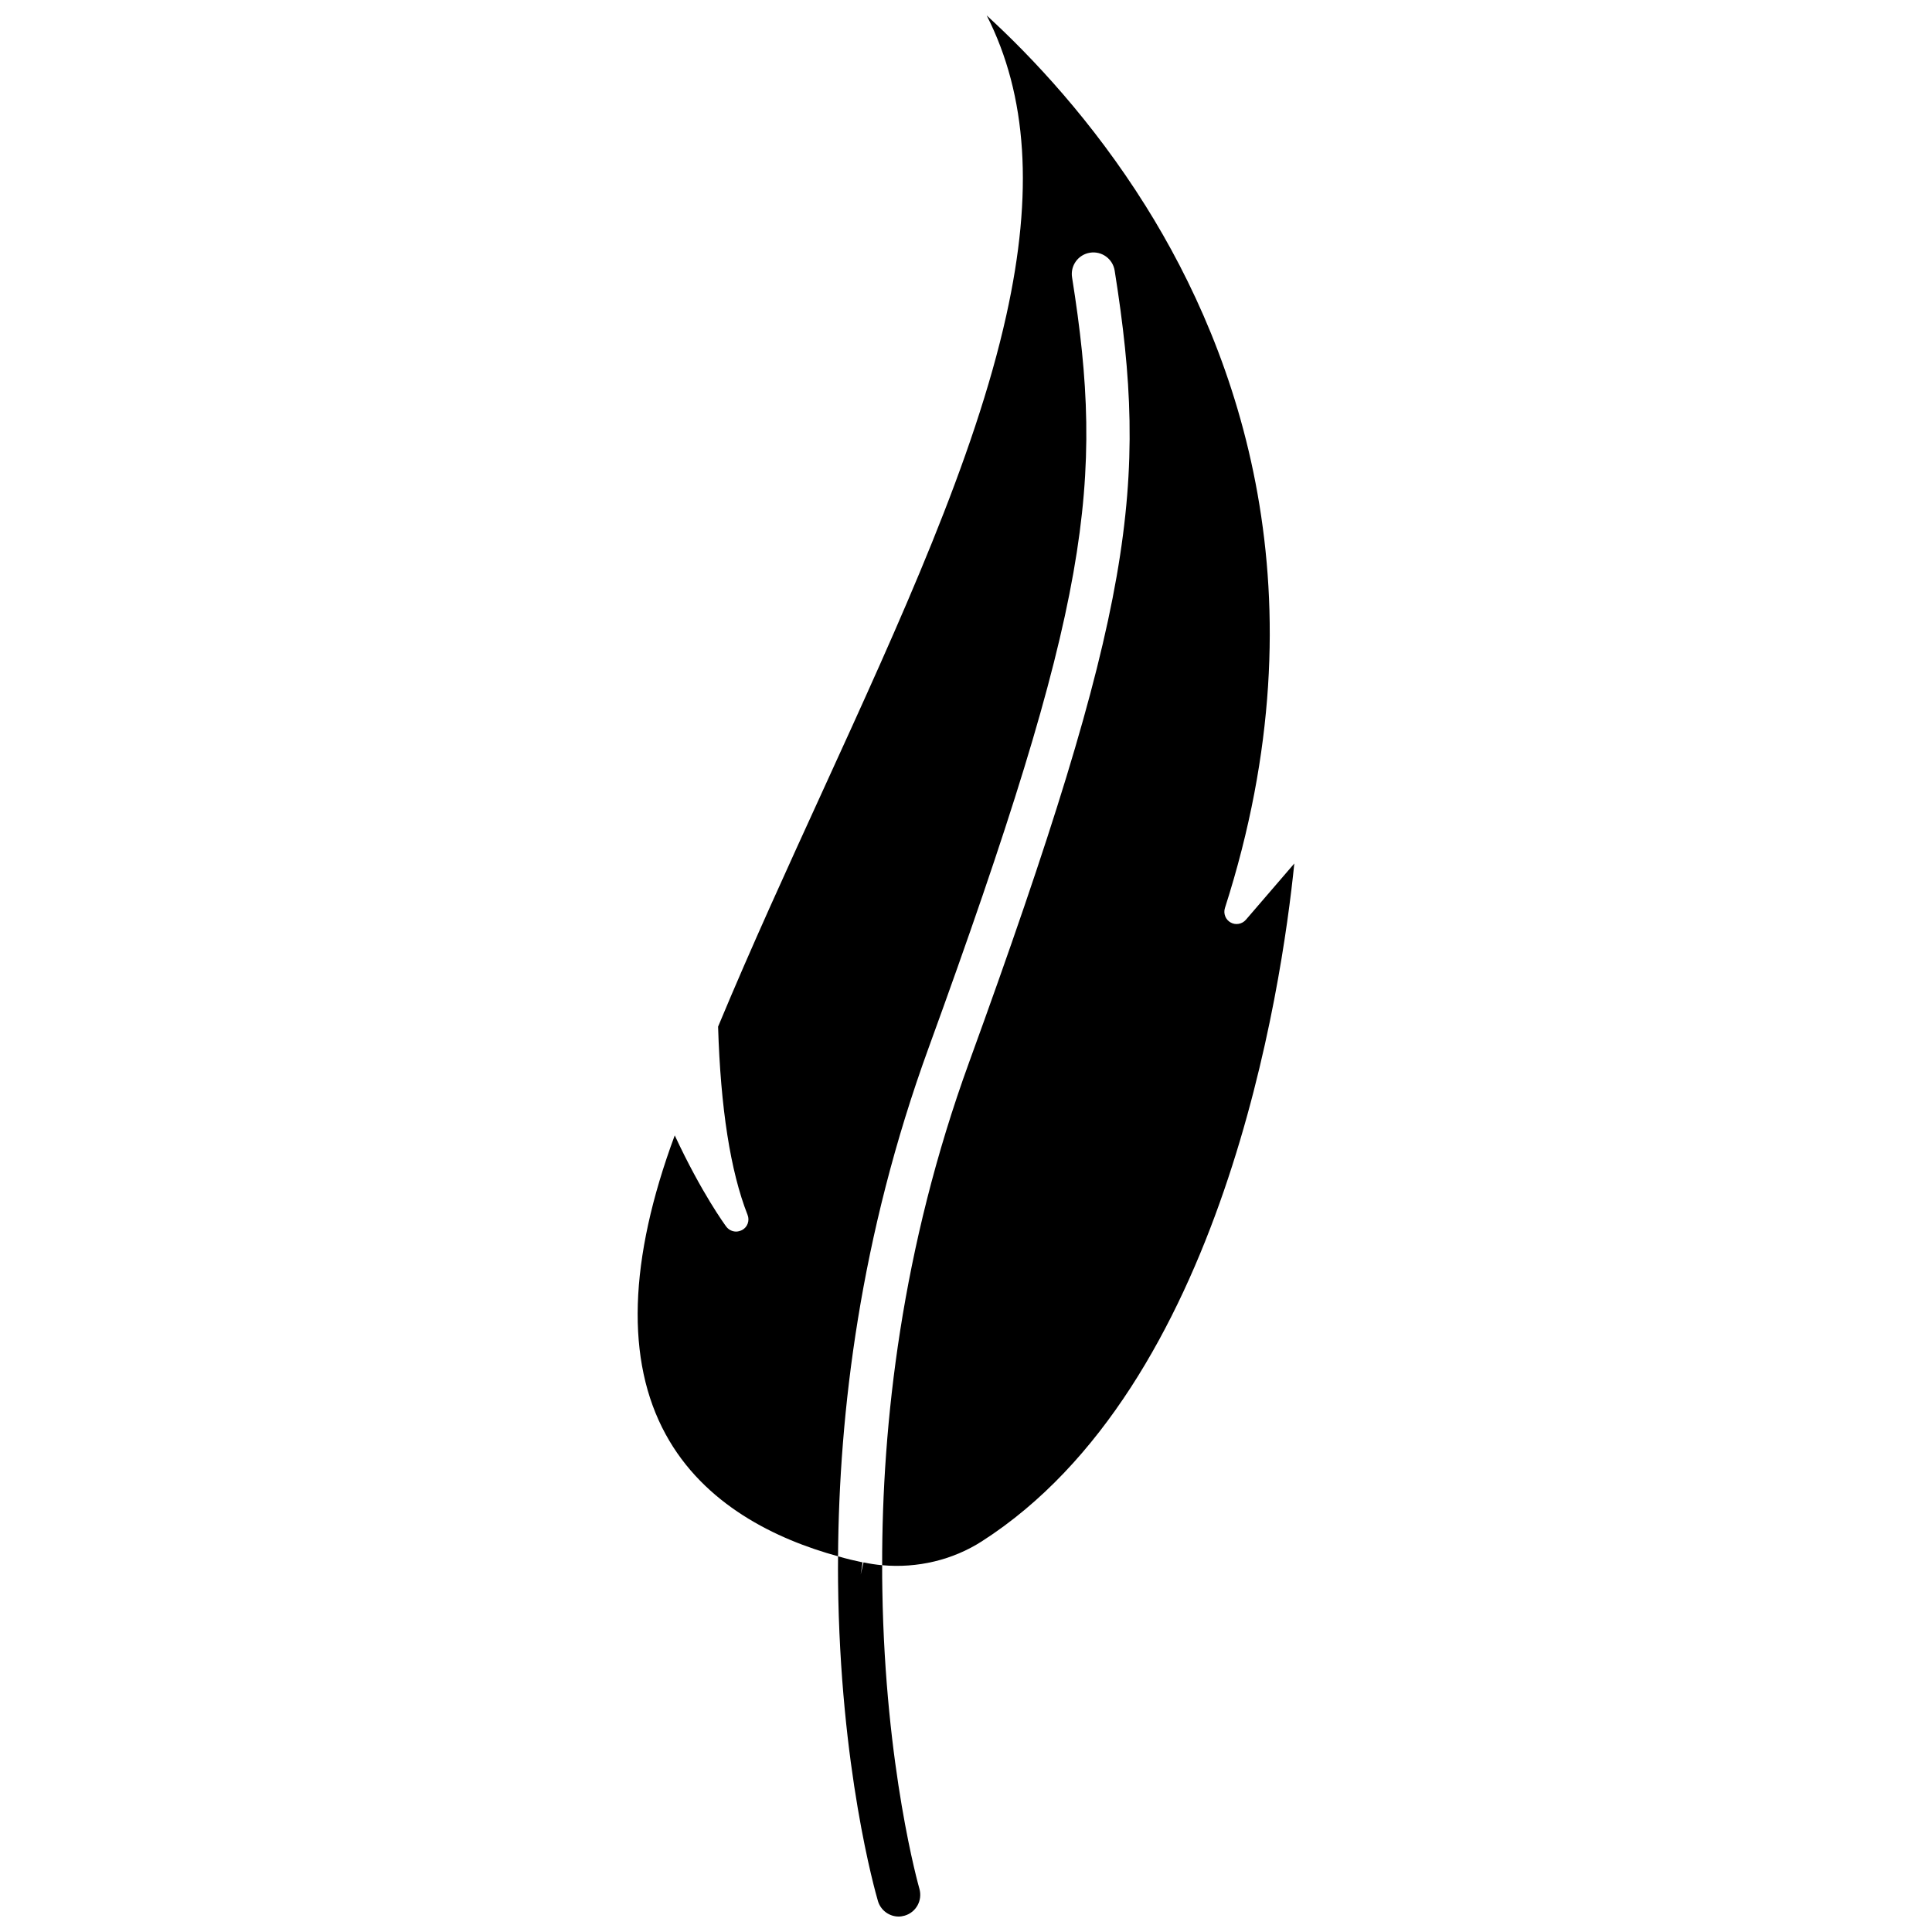 <?xml version="1.0" encoding="UTF-8"?>
<!-- Uploaded to: SVG Find, www.svgrepo.com, Generator: SVG Find Mixer Tools -->
<svg width="800px" height="800px" version="1.1" viewBox="144 144 512 512" xmlns="http://www.w3.org/2000/svg">
 <defs>
  <clipPath id="b">
   <path d="m366 556h22v95.902h-22z"/>
  </clipPath>
  <clipPath id="a">
   <path d="m312 148.09h176v410.91h-176z"/>
  </clipPath>
 </defs>
 <g>
  <g clip-path="url(#b)">
   <path d="m372.09 561.27 0.504-3.223c-2.117-0.453-4.281-0.957-6.5-1.613-0.051 2.316 0 4.535 0 6.75 0.504 49.473 9.875 82.223 10.578 84.641 0.754 2.469 3.023 4.082 5.492 4.082 0.555 0 1.059-0.102 1.613-0.25 3.023-0.906 4.734-4.031 3.879-7.106-0.152-0.555-9.07-31.789-9.824-79.199-0.051-2.168-0.051-4.332-0.051-6.551-1.664-0.152-3.273-0.402-4.938-0.754z"/>
  </g>
  <g clip-path="url(#a)">
   <path d="m474.16 387.76c-1.008 1.16-2.719 1.461-4.031 0.707-1.359-0.754-1.965-2.367-1.512-3.828 26.754-83.379 3.324-147.21-21.008-186.06-14.109-22.523-30.129-39.5-42.121-50.484 10.781 21.211 12.395 47.055 5.188 79.5-8.414 37.988-27.91 80.609-48.516 125.7-9.32 20.402-18.992 41.465-27.859 62.773 0.656 21.562 3.273 38.34 7.809 49.879 0.605 1.512 0 3.273-1.461 4.031-0.504 0.25-1.059 0.402-1.562 0.402-1.008 0-1.965-0.453-2.621-1.309-0.301-0.402-6.551-8.918-13.652-24.184-12.242 33.051-13.047 59.703-2.418 79.199 10.176 18.691 29.32 27.859 45.695 32.344 0.25-37.938 5.793-84.793 24.031-134.82 42.926-117.99 46.652-149.53 37.988-204.09-0.504-3.125 1.613-6.047 4.734-6.551 3.125-0.504 6.047 1.613 6.551 4.734 9.02 56.828 5.238 89.324-38.543 209.73-17.938 49.273-23.125 95.875-23.074 133.36 9.27 0.855 18.691-1.359 26.449-6.348 63.934-41.012 79.449-146.76 82.777-179.61z"/>
  </g>
 </g>
</svg>
